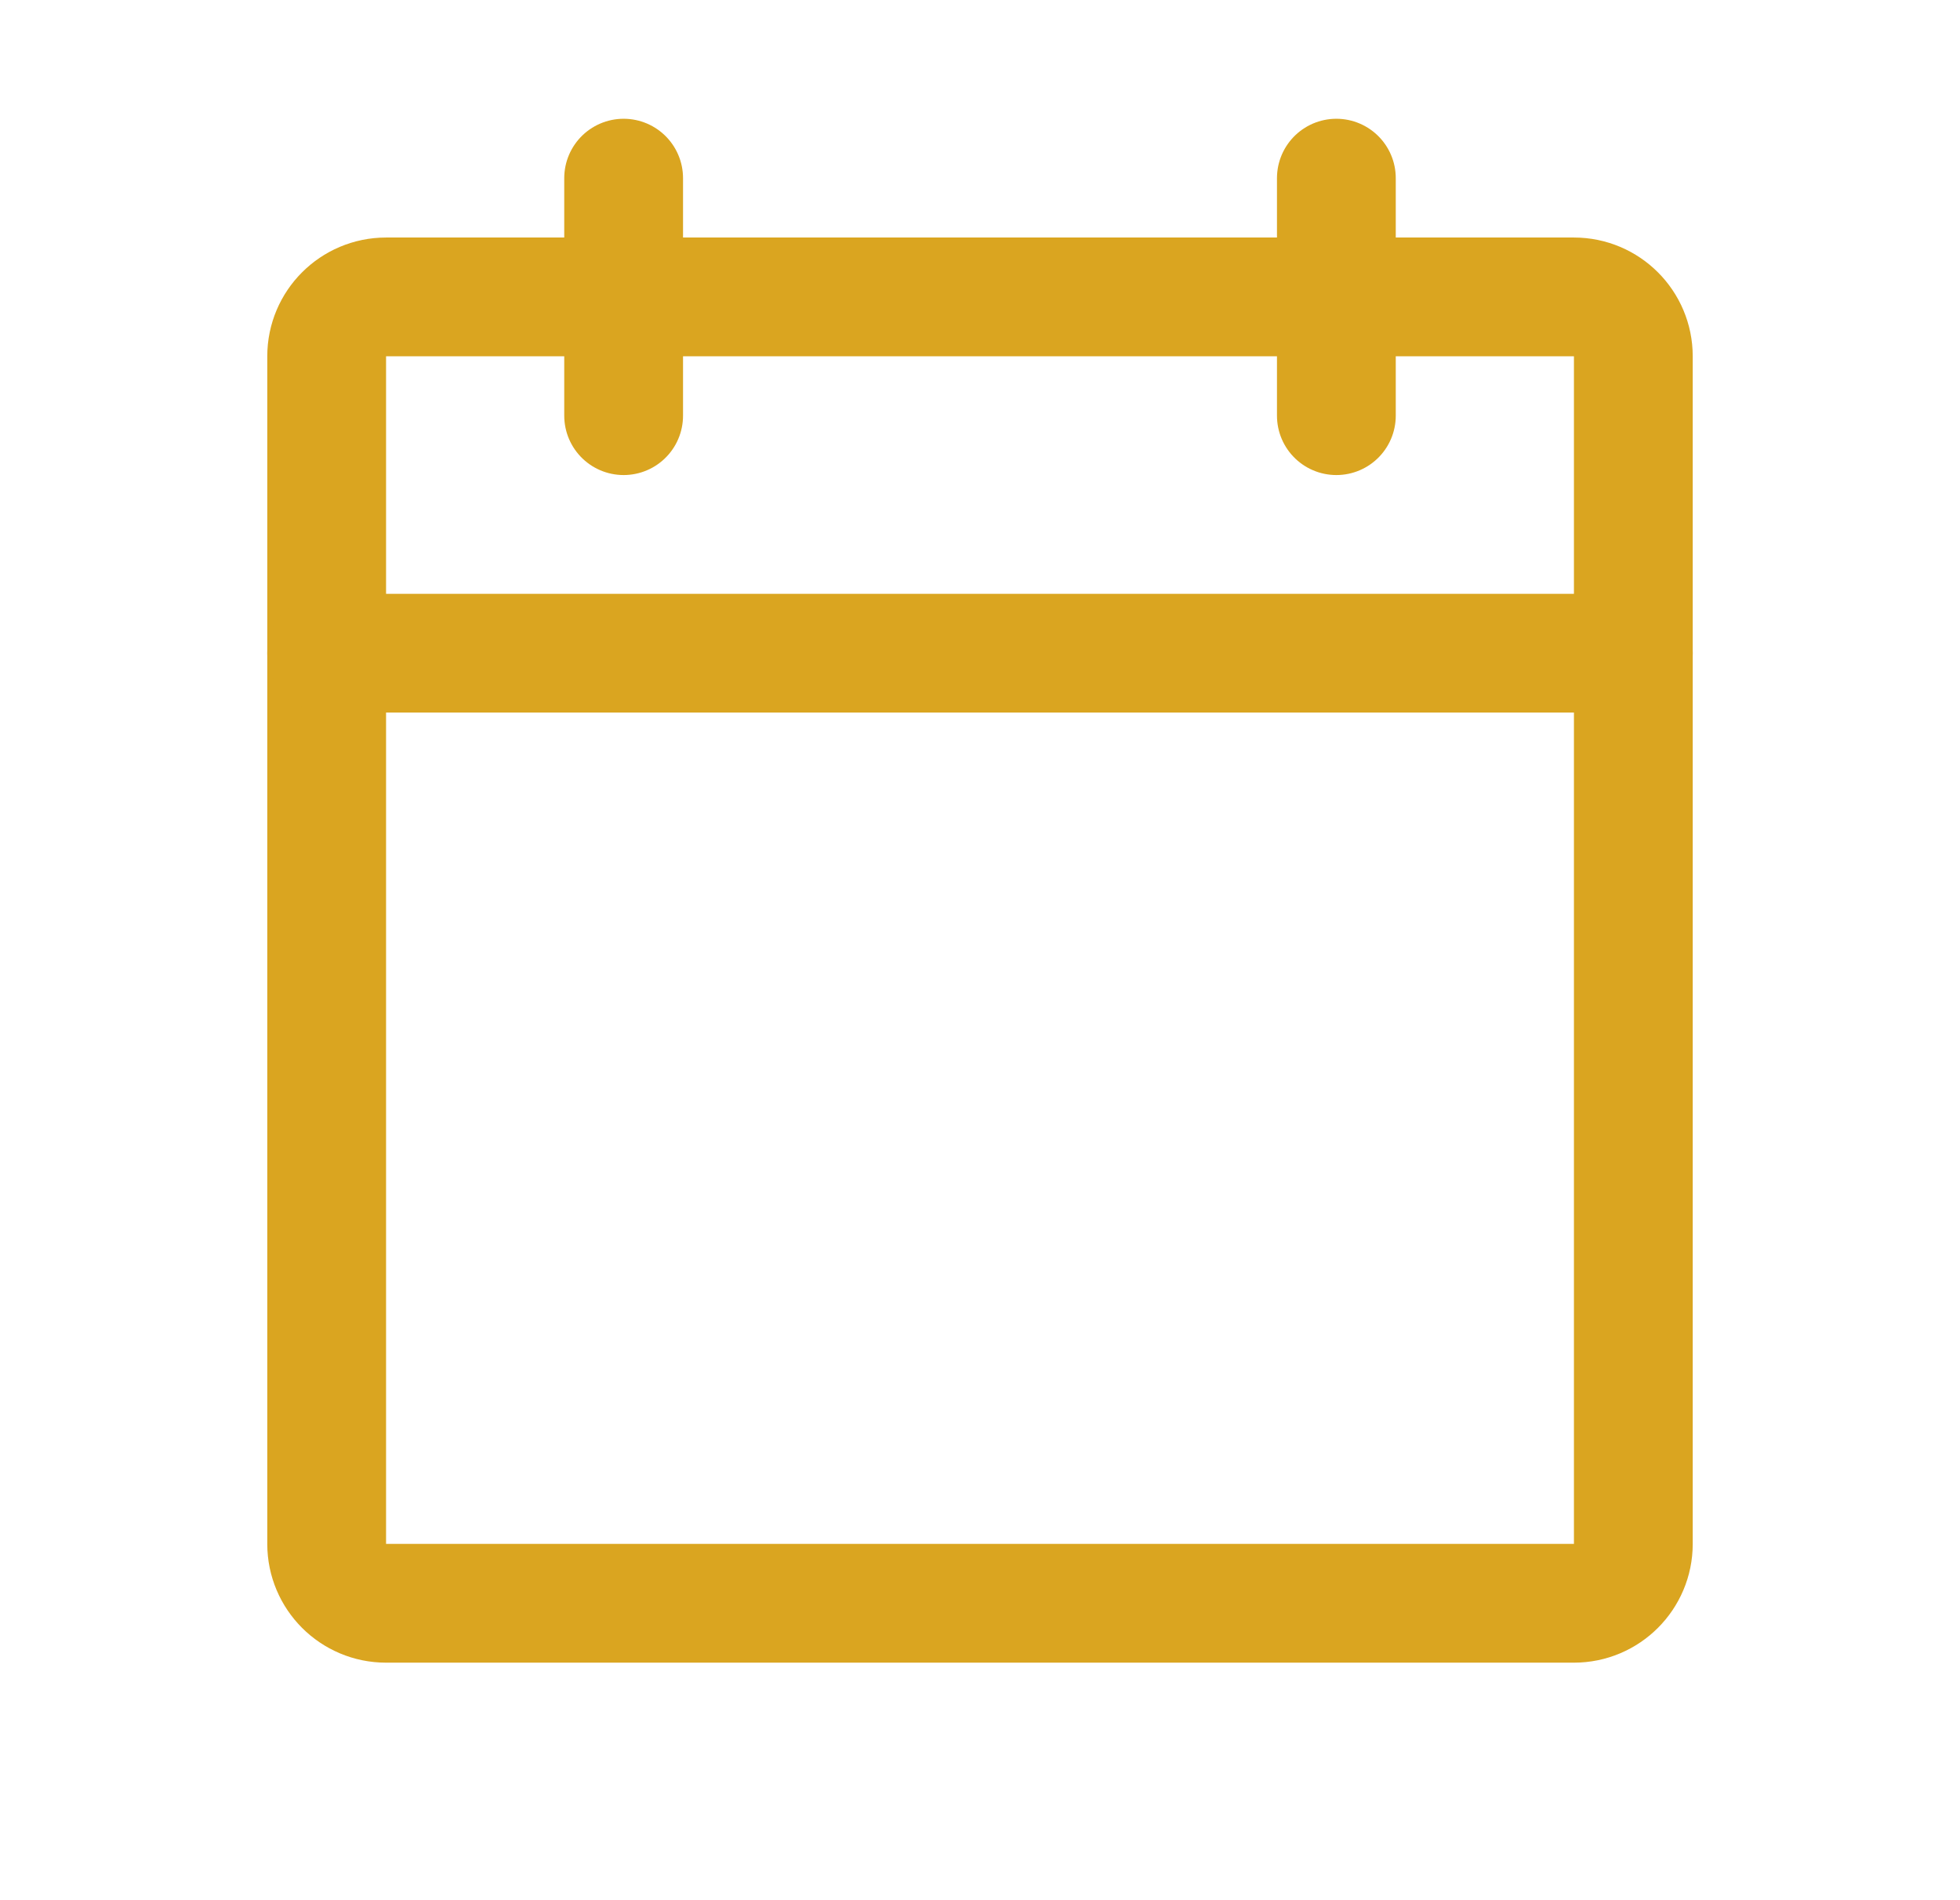 <svg xmlns="http://www.w3.org/2000/svg" width="33" height="32" viewBox="0 0 33 32" fill="none"><path d="M26.5 5H6.5C5.948 5 5.5 5.448 5.5 6V26C5.5 26.552 5.948 27 6.5 27H26.5C27.052 27 27.5 26.552 27.5 26V6C27.5 5.448 27.052 5 26.5 5Z" stroke="#DAA520" stroke-width="2" stroke-linecap="round" stroke-linejoin="round"></path><path d="M22.5 3V7" stroke="#DAA520" stroke-width="2" stroke-linecap="round" stroke-linejoin="round"></path><path d="M10.5 3V7" stroke="#DAA520" stroke-width="2" stroke-linecap="round" stroke-linejoin="round"></path><path d="M5.5 11H27.5" stroke="#DAA520" stroke-width="2" stroke-linecap="round" stroke-linejoin="round"></path></svg>